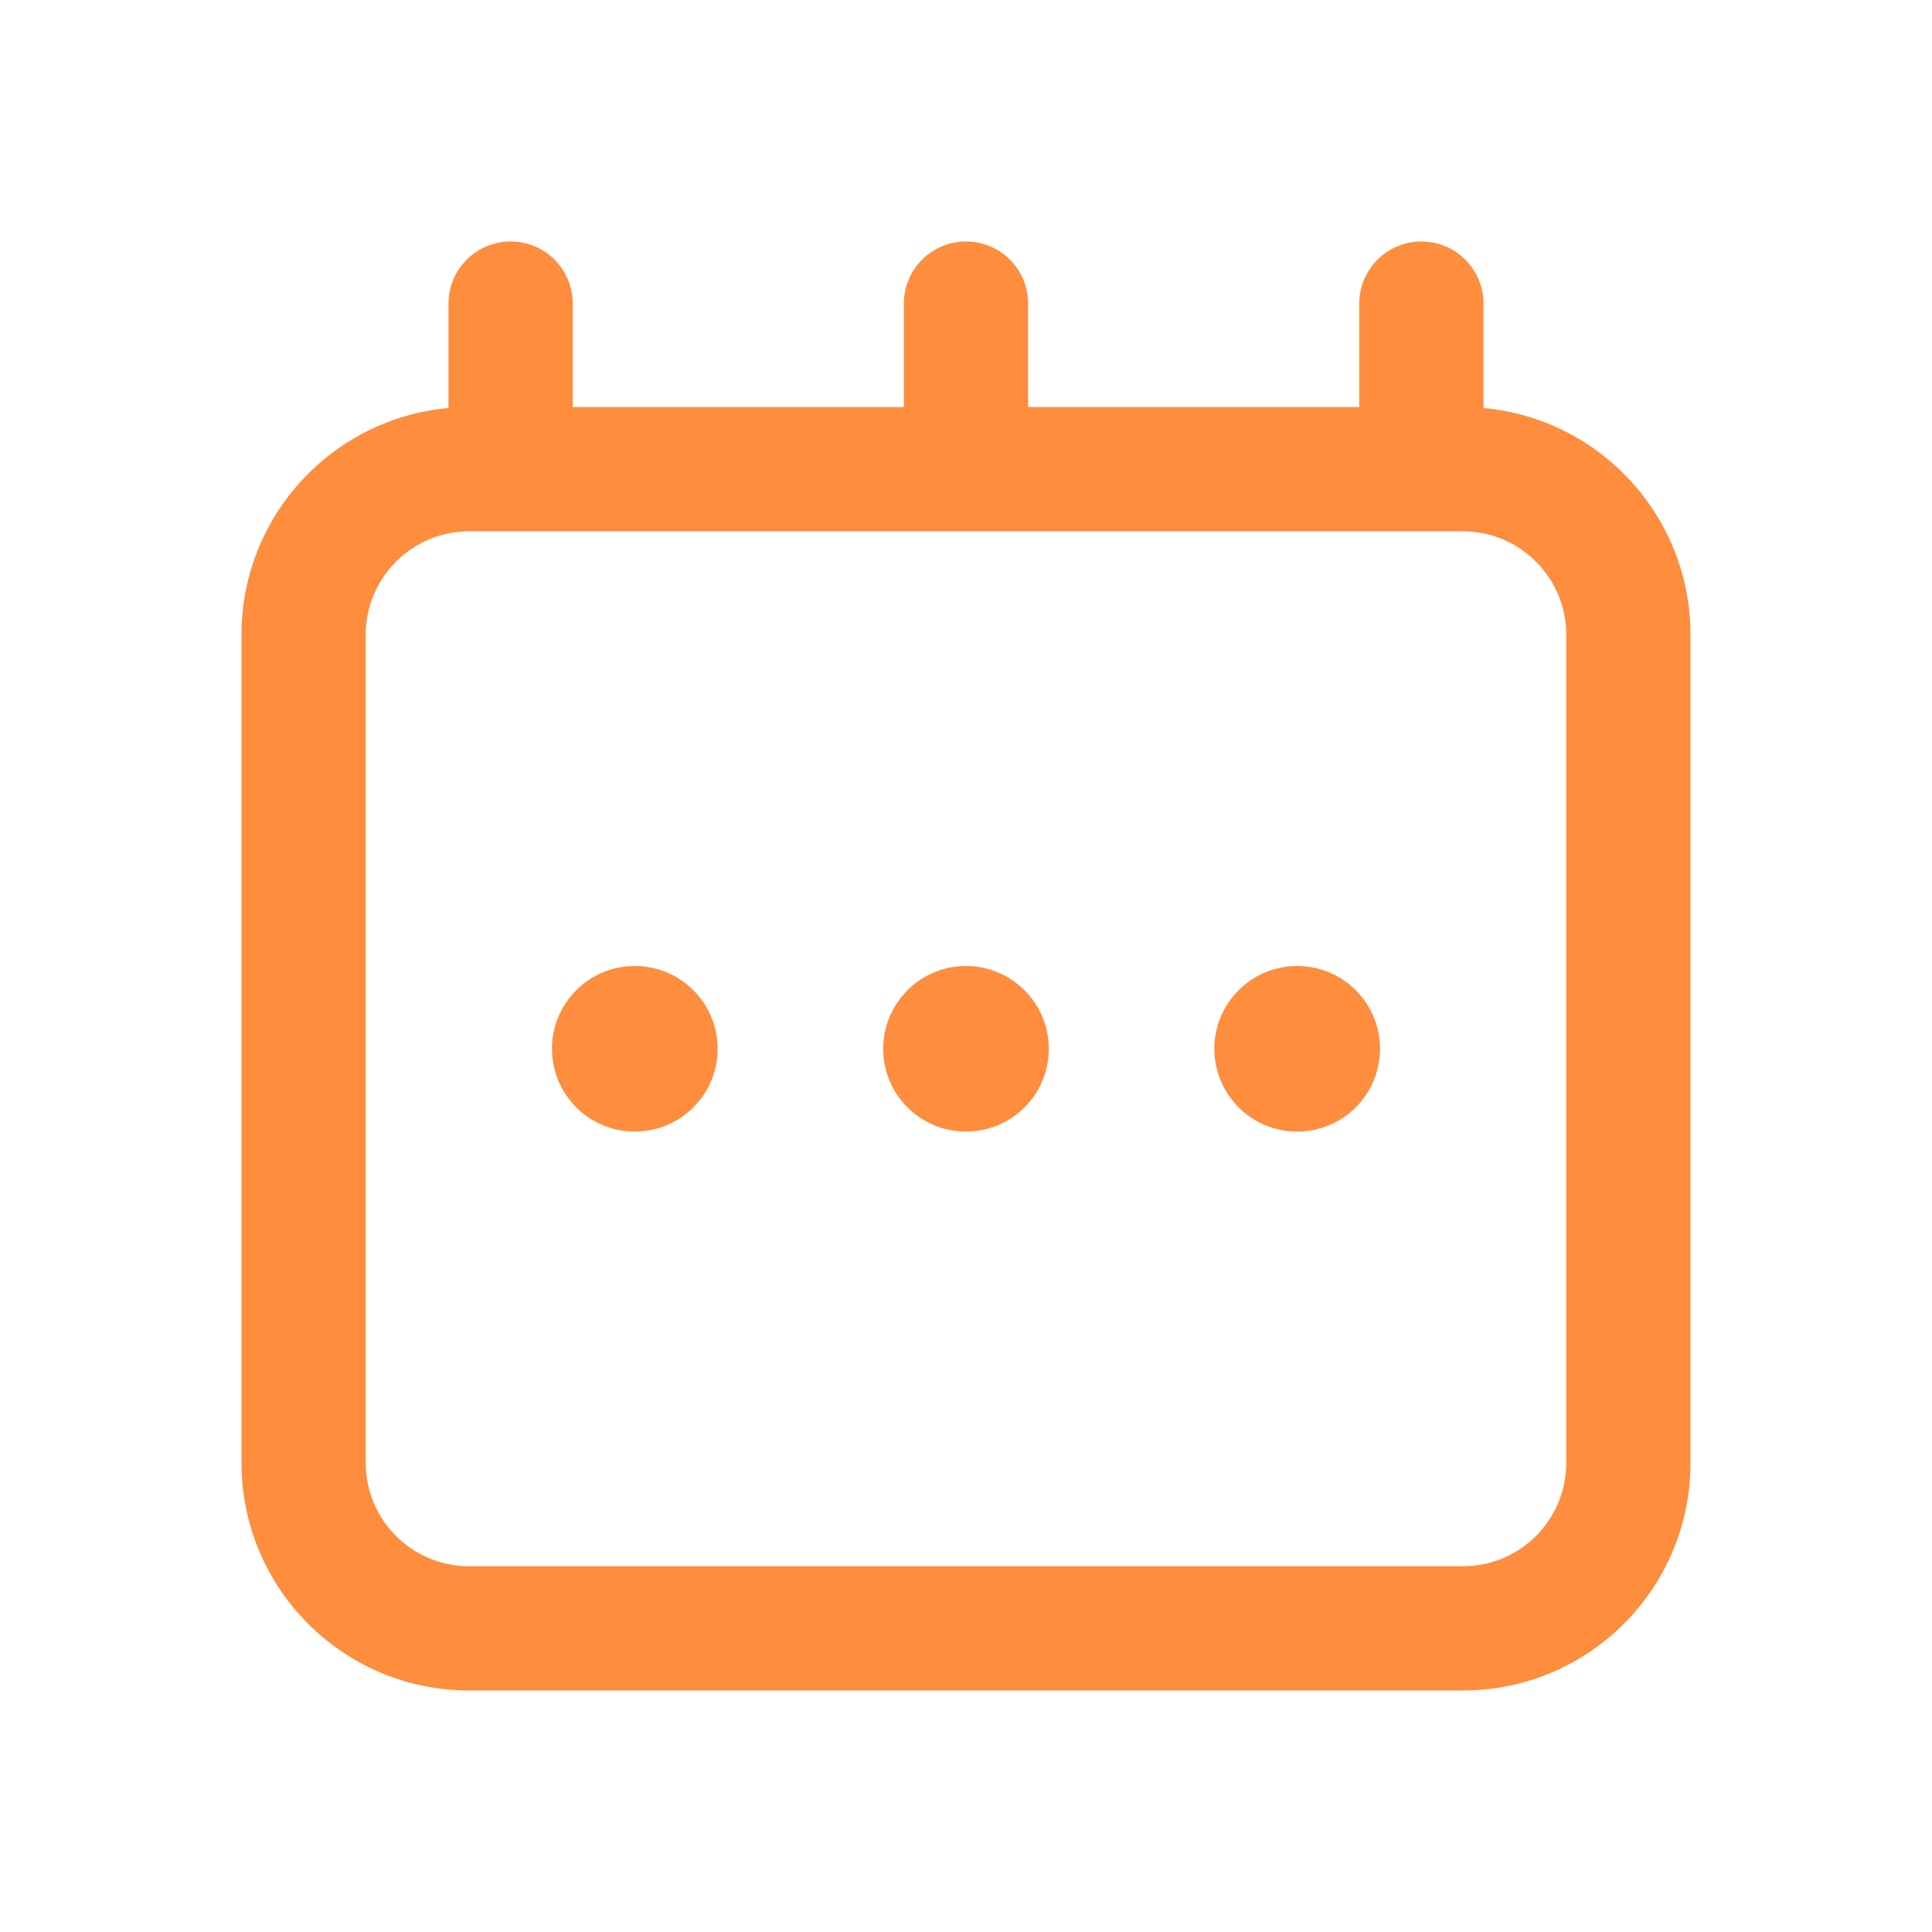 <svg width="20" height="20" viewBox="0 0 20 20" fill="none" xmlns="http://www.w3.org/2000/svg">
<path fill-rule="evenodd" clip-rule="evenodd" d="M14.071 4.214H10.643V3.143C10.643 2.788 10.355 2.5 10 2.5C9.645 2.5 9.357 2.788 9.357 3.143V4.214H5.929V3.143C5.929 2.788 5.641 2.5 5.286 2.5C4.931 2.5 4.643 2.788 4.643 3.143V4.224C3.441 4.332 2.5 5.342 2.5 6.571V15.143C2.5 16.445 3.555 17.5 4.857 17.5H15.143C16.445 17.5 17.5 16.445 17.5 15.143V6.571C17.5 5.342 16.558 4.332 15.357 4.224V3.143C15.357 2.788 15.069 2.5 14.714 2.5C14.359 2.5 14.071 2.788 14.071 3.143V4.214ZM3.786 6.571C3.786 5.98 4.265 5.5 4.857 5.5H15.143C15.735 5.5 16.214 5.98 16.214 6.571V15.143C16.214 15.735 15.735 16.214 15.143 16.214H4.857C4.265 16.214 3.786 15.735 3.786 15.143V6.571ZM7.429 10.857C7.429 11.331 7.045 11.714 6.571 11.714C6.098 11.714 5.714 11.331 5.714 10.857C5.714 10.384 6.098 10 6.571 10C7.045 10 7.429 10.384 7.429 10.857ZM10 11.714C10.473 11.714 10.857 11.331 10.857 10.857C10.857 10.384 10.473 10 10 10C9.527 10 9.143 10.384 9.143 10.857C9.143 11.331 9.527 11.714 10 11.714ZM13.429 11.714C13.902 11.714 14.286 11.331 14.286 10.857C14.286 10.384 13.902 10 13.429 10C12.955 10 12.571 10.384 12.571 10.857C12.571 11.331 12.955 11.714 13.429 11.714Z" fill="#FE8D3D"/>
</svg>
